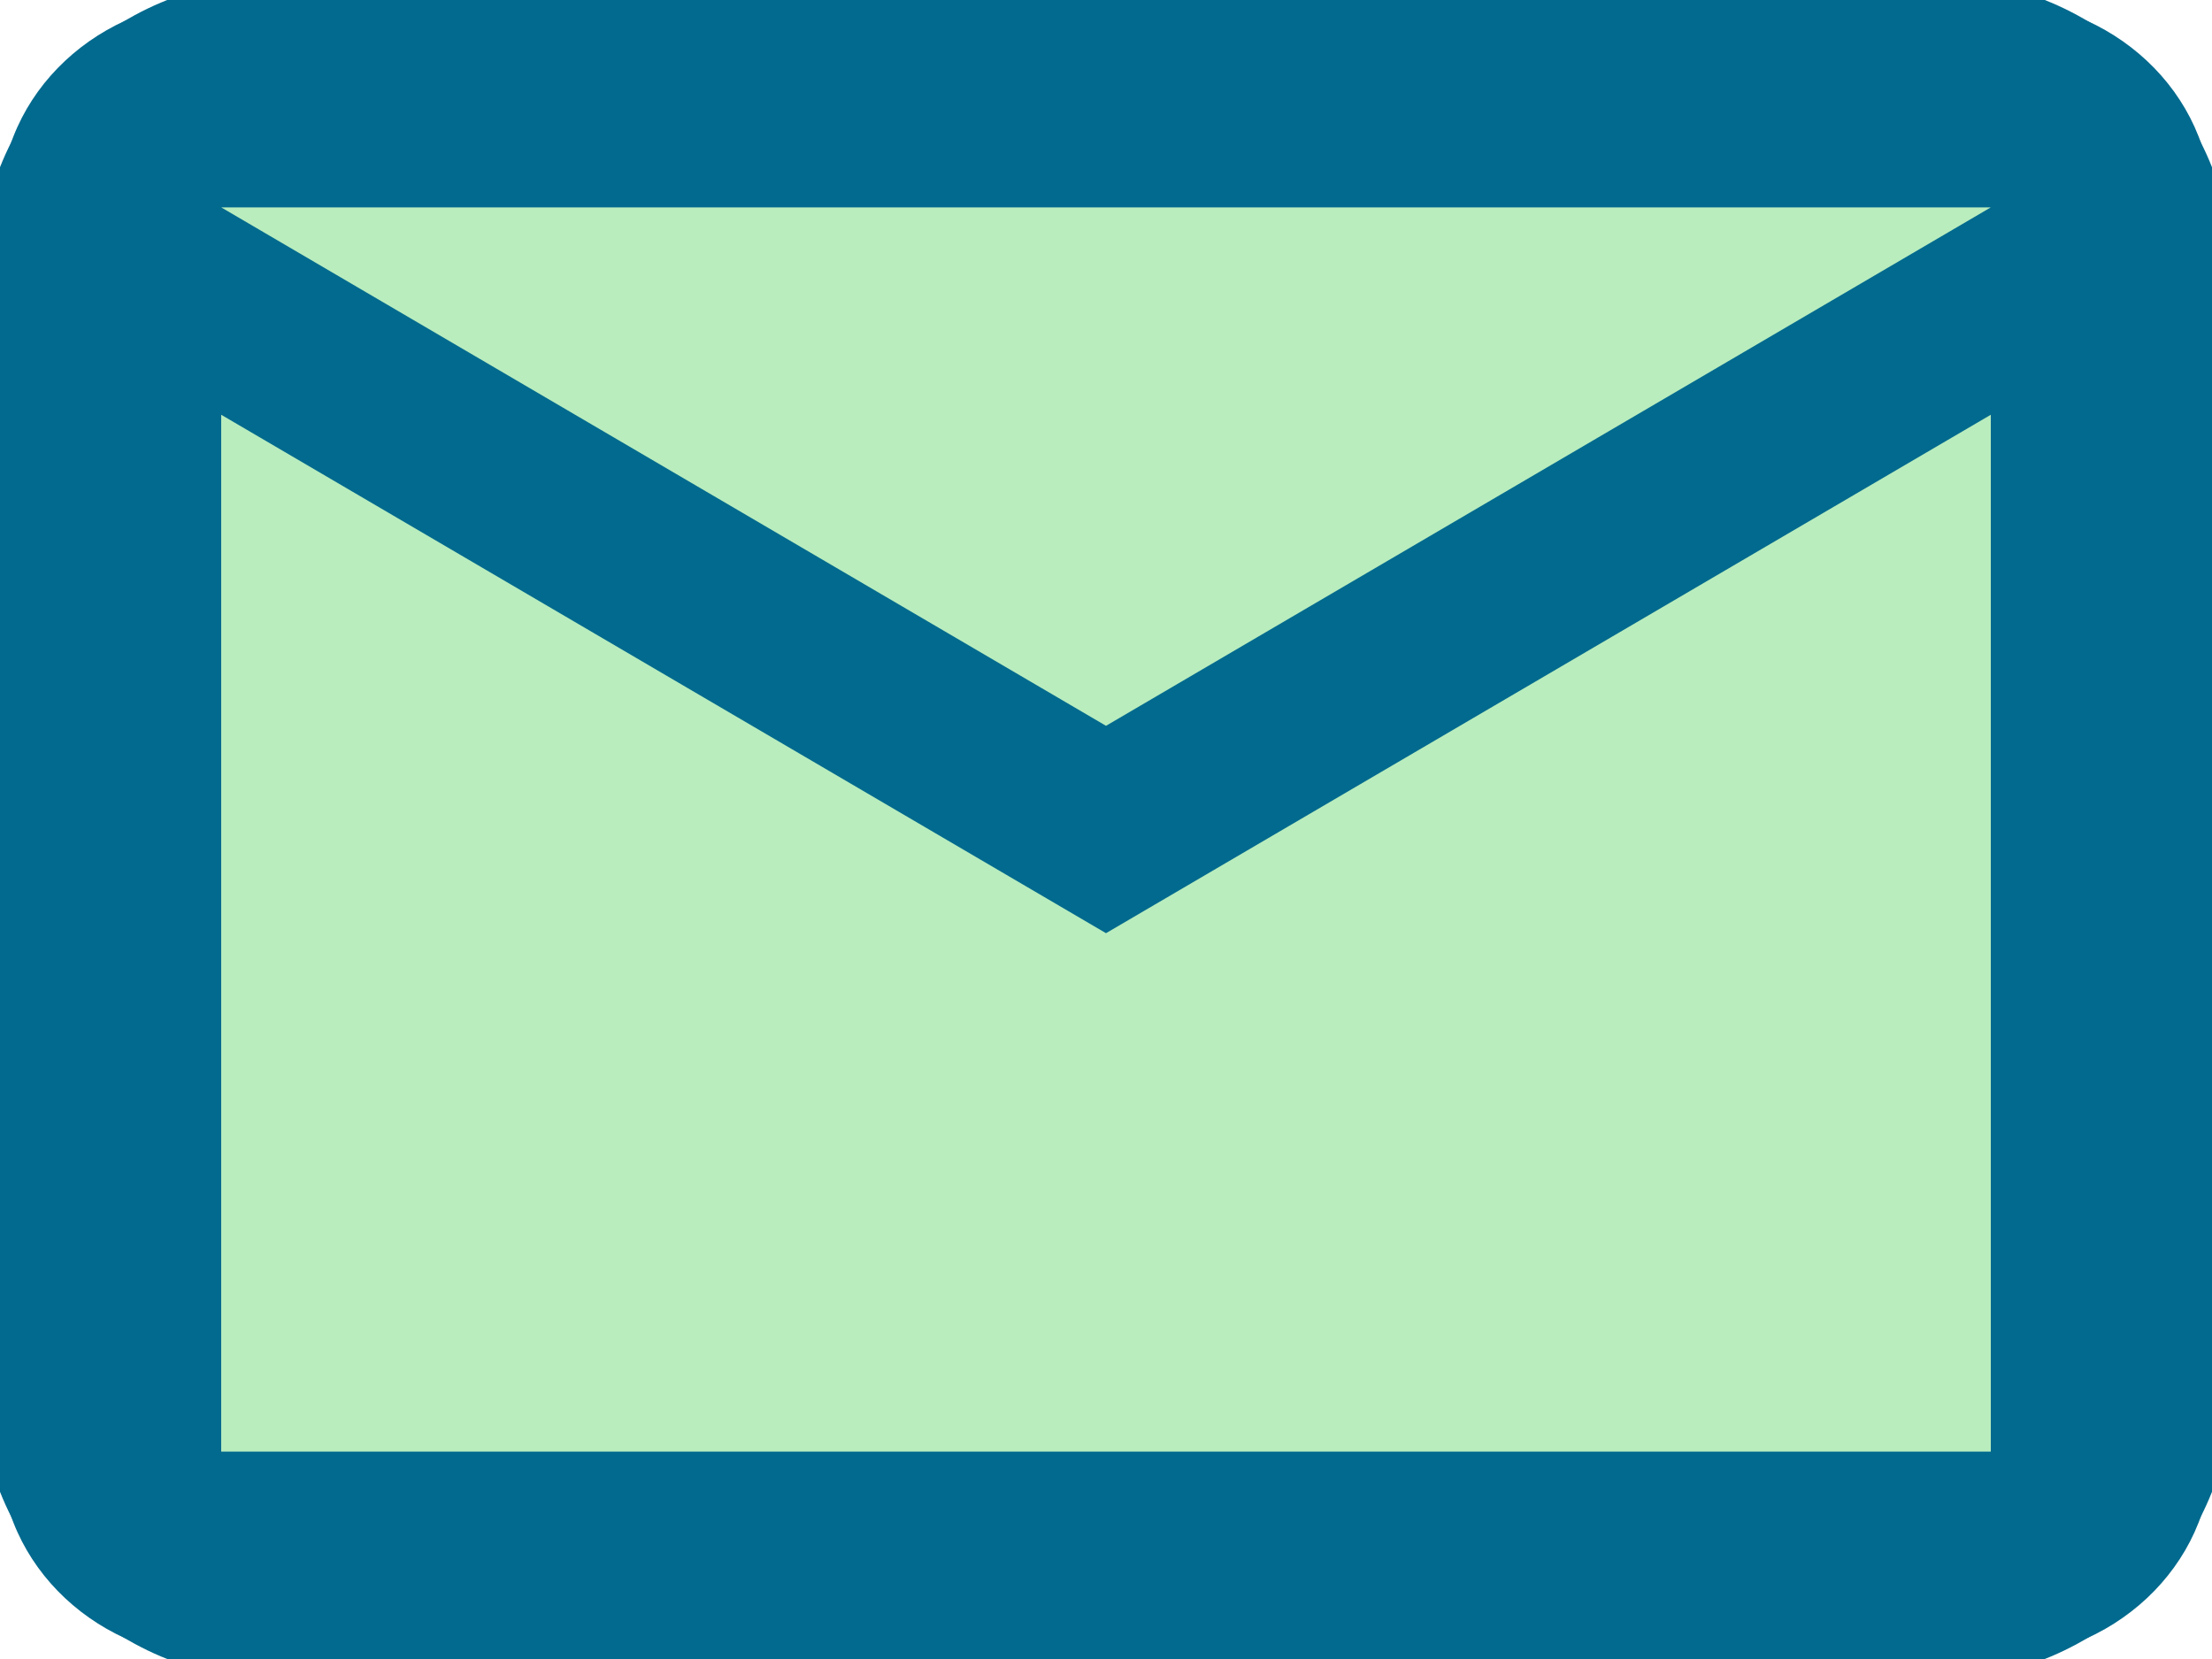 <svg viewBox="0 0 32 24" fill="none"
  xmlns="http://www.w3.org/2000/svg">
  <path d="M0 4C0 1.791 1.791 0 4 0H28C30.209 0 32 1.791 32 4V20C32 22.209 30.209 24 28 24H4C1.791 24 0 22.209 0 20V4Z" fill="#B9EDBE" class="svg-fill-2" />
  <path d="M32 3C32 1.35 30.56 0 28.8 0H3.2C1.44 0 0 1.35 0 3V21C0 22.65 1.44 24 3.2 24H28.8C30.56 24 32 22.65 32 21V3ZM28.8 3L16 10.5L3.2 3H28.8ZM28.8 21H3.2V6L16 13.5L28.8 6V21Z" fill="#026A8E" class="svg-fill-1" />
  <path d="M4 0.3H28V-0.3H4V0.3ZM31.7 4V20H32.3V4H31.7ZM28 23.7H4V24.3H28V23.7ZM0.3 20V4H-0.3V20H0.3ZM4 23.7C1.957 23.7 0.3 22.044 0.3 20H-0.3C-0.3 22.375 1.625 24.3 4 24.3V23.7ZM31.7 20C31.7 22.044 30.044 23.7 28 23.7V24.3C30.375 24.3 32.3 22.375 32.3 20H31.7ZM28 0.3C30.044 0.3 31.7 1.957 31.7 4H32.3C32.3 1.625 30.375 -0.3 28 -0.3V0.3ZM4 -0.3C1.625 -0.3 -0.3 1.625 -0.3 4H0.3C0.3 1.957 1.957 0.3 4 0.3V-0.3Z" fill="#026A8E" class="svg-fill-1" />
</svg>